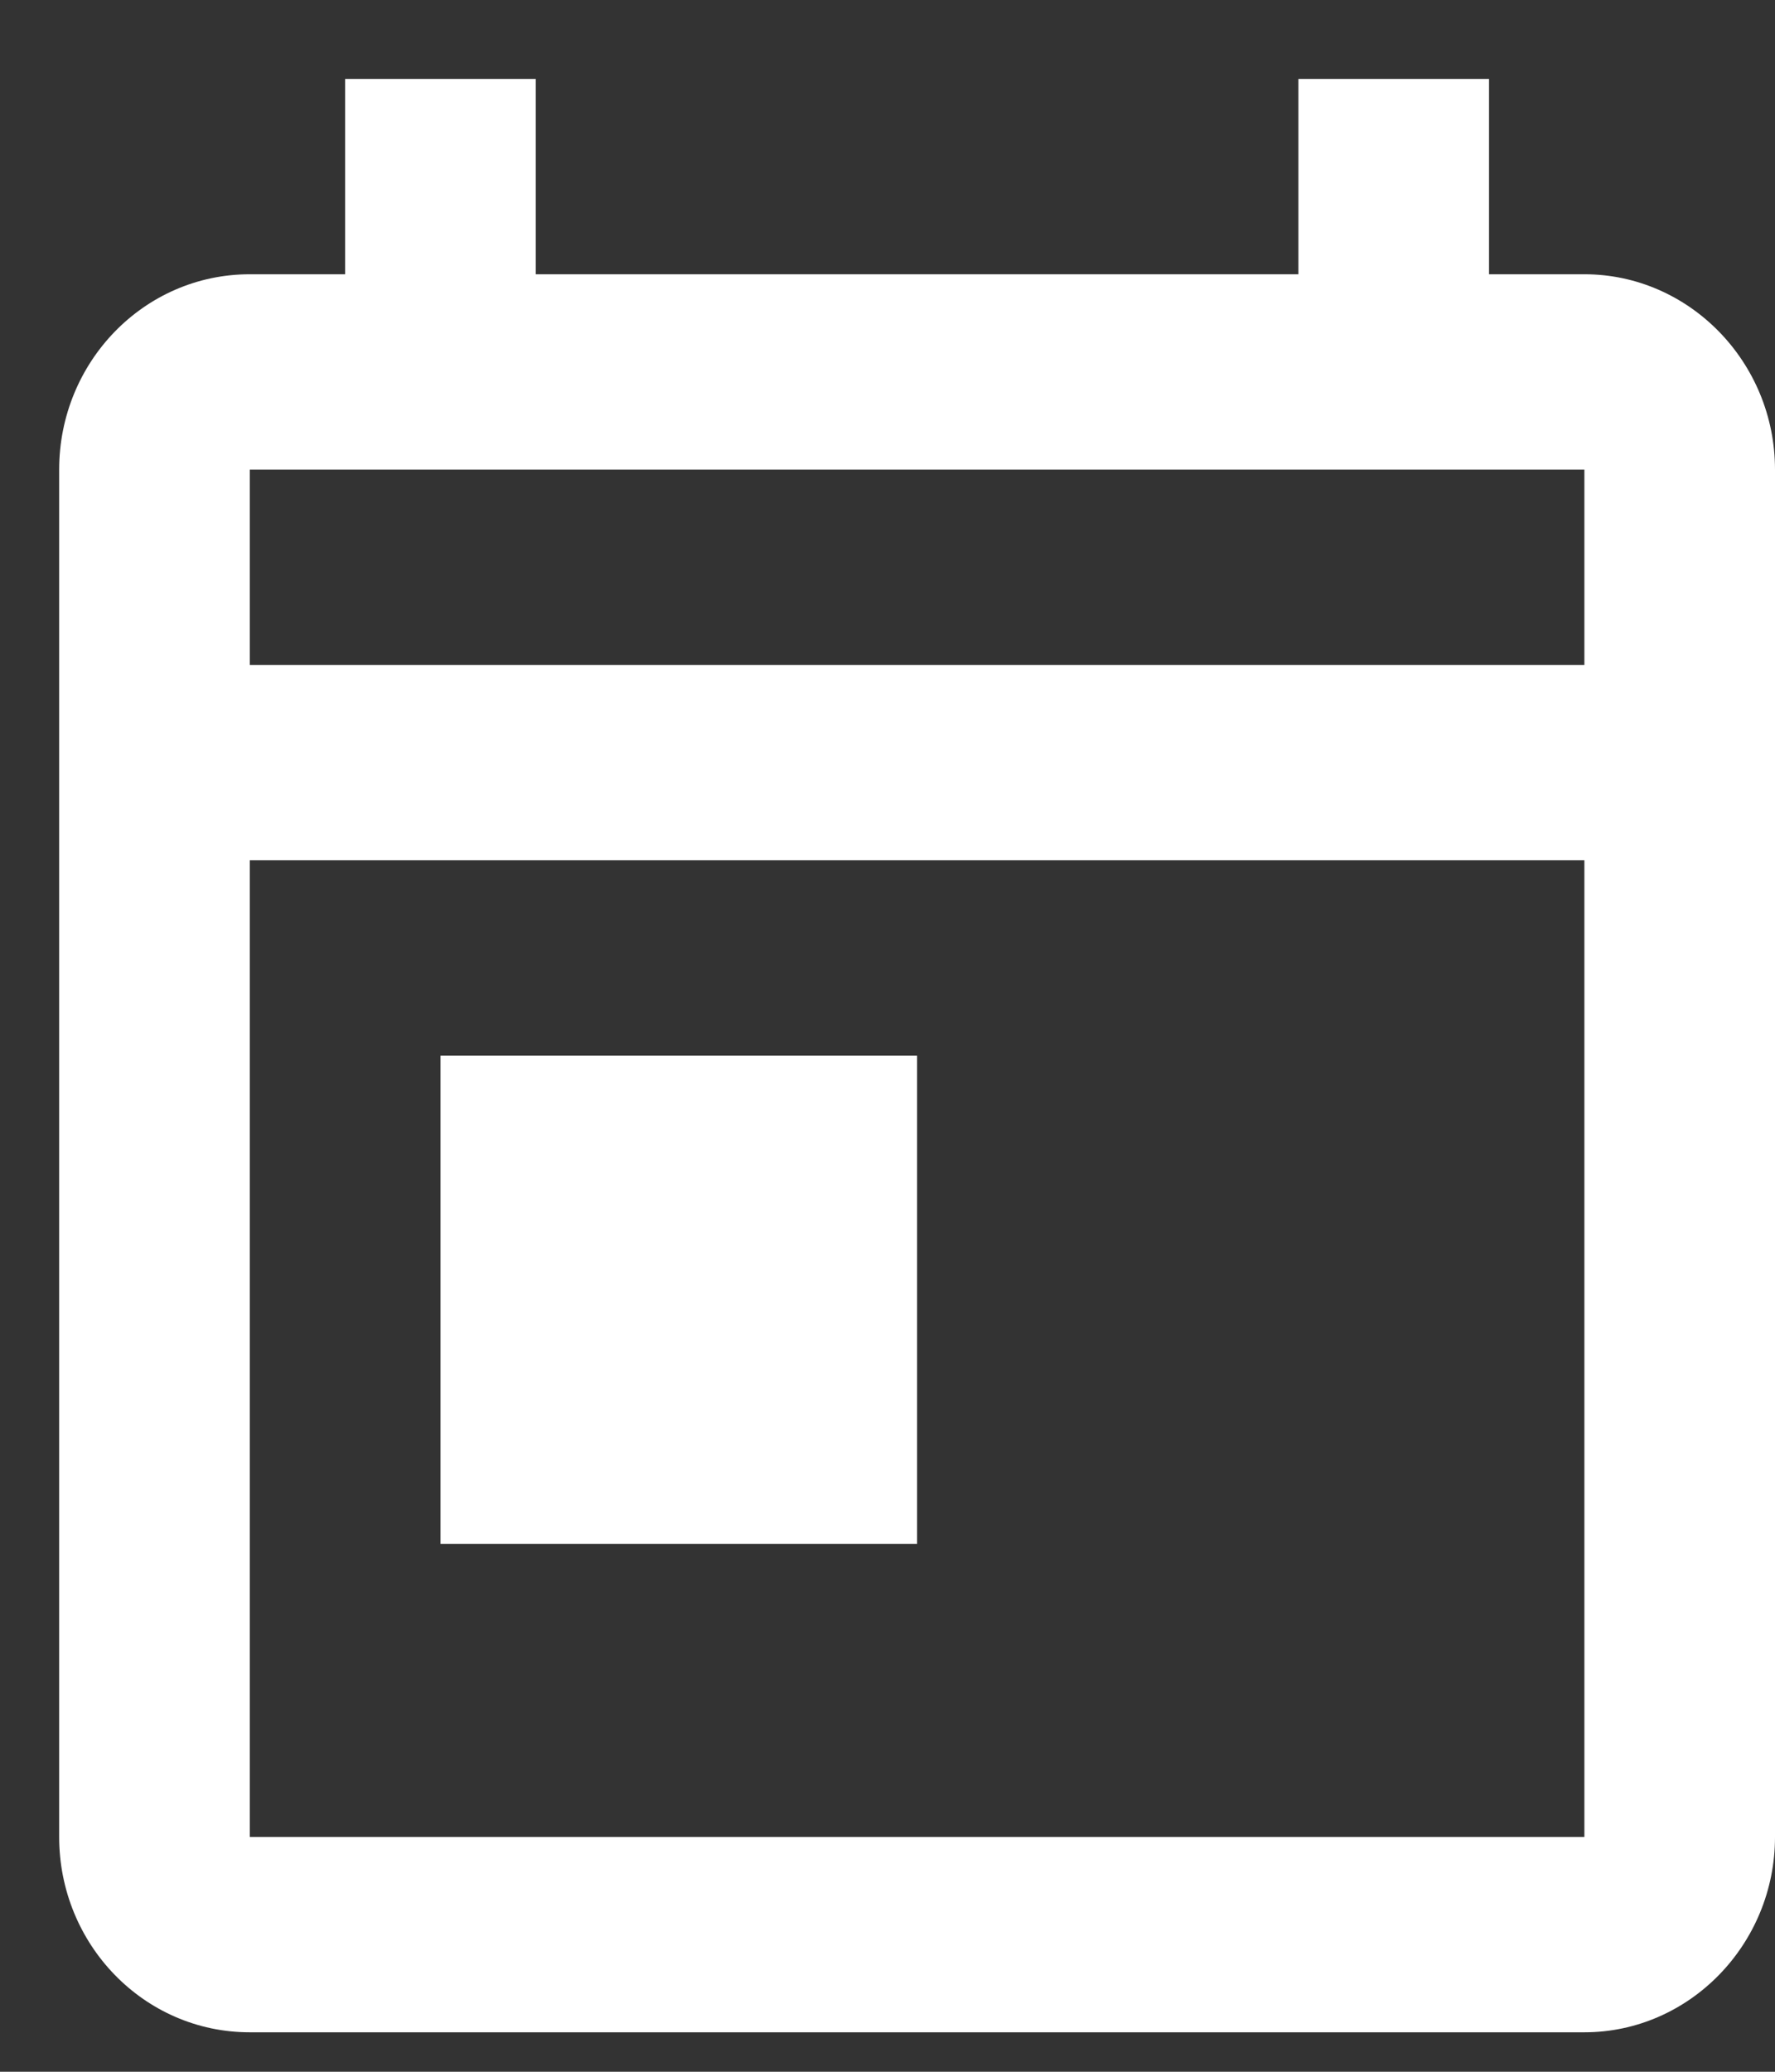 <svg width="18" height="21" viewBox="0 0 18 21" fill="none" xmlns="http://www.w3.org/2000/svg">
<rect x="0" y="0" width="18" height="21" fill="#333333" stroke="none"/>
<path d="M16.067 2.78H15.1V0.8H13.167V2.78H5.433V0.8H3.5V2.78H2.533C1.46 2.78 0.6 3.671 0.6 4.76V18.62C0.6 19.709 1.46 20.6 2.533 20.6H16.067C17.13 20.6 18 19.709 18 18.62V4.76C18 3.671 17.13 2.78 16.067 2.78ZM16.067 18.62H2.533V8.72H16.067V18.62ZM16.067 6.74H2.533V4.76H16.067V6.74ZM4.467 10.7H9.3V15.65H4.467V10.7Z" fill="white"/>
</svg>
